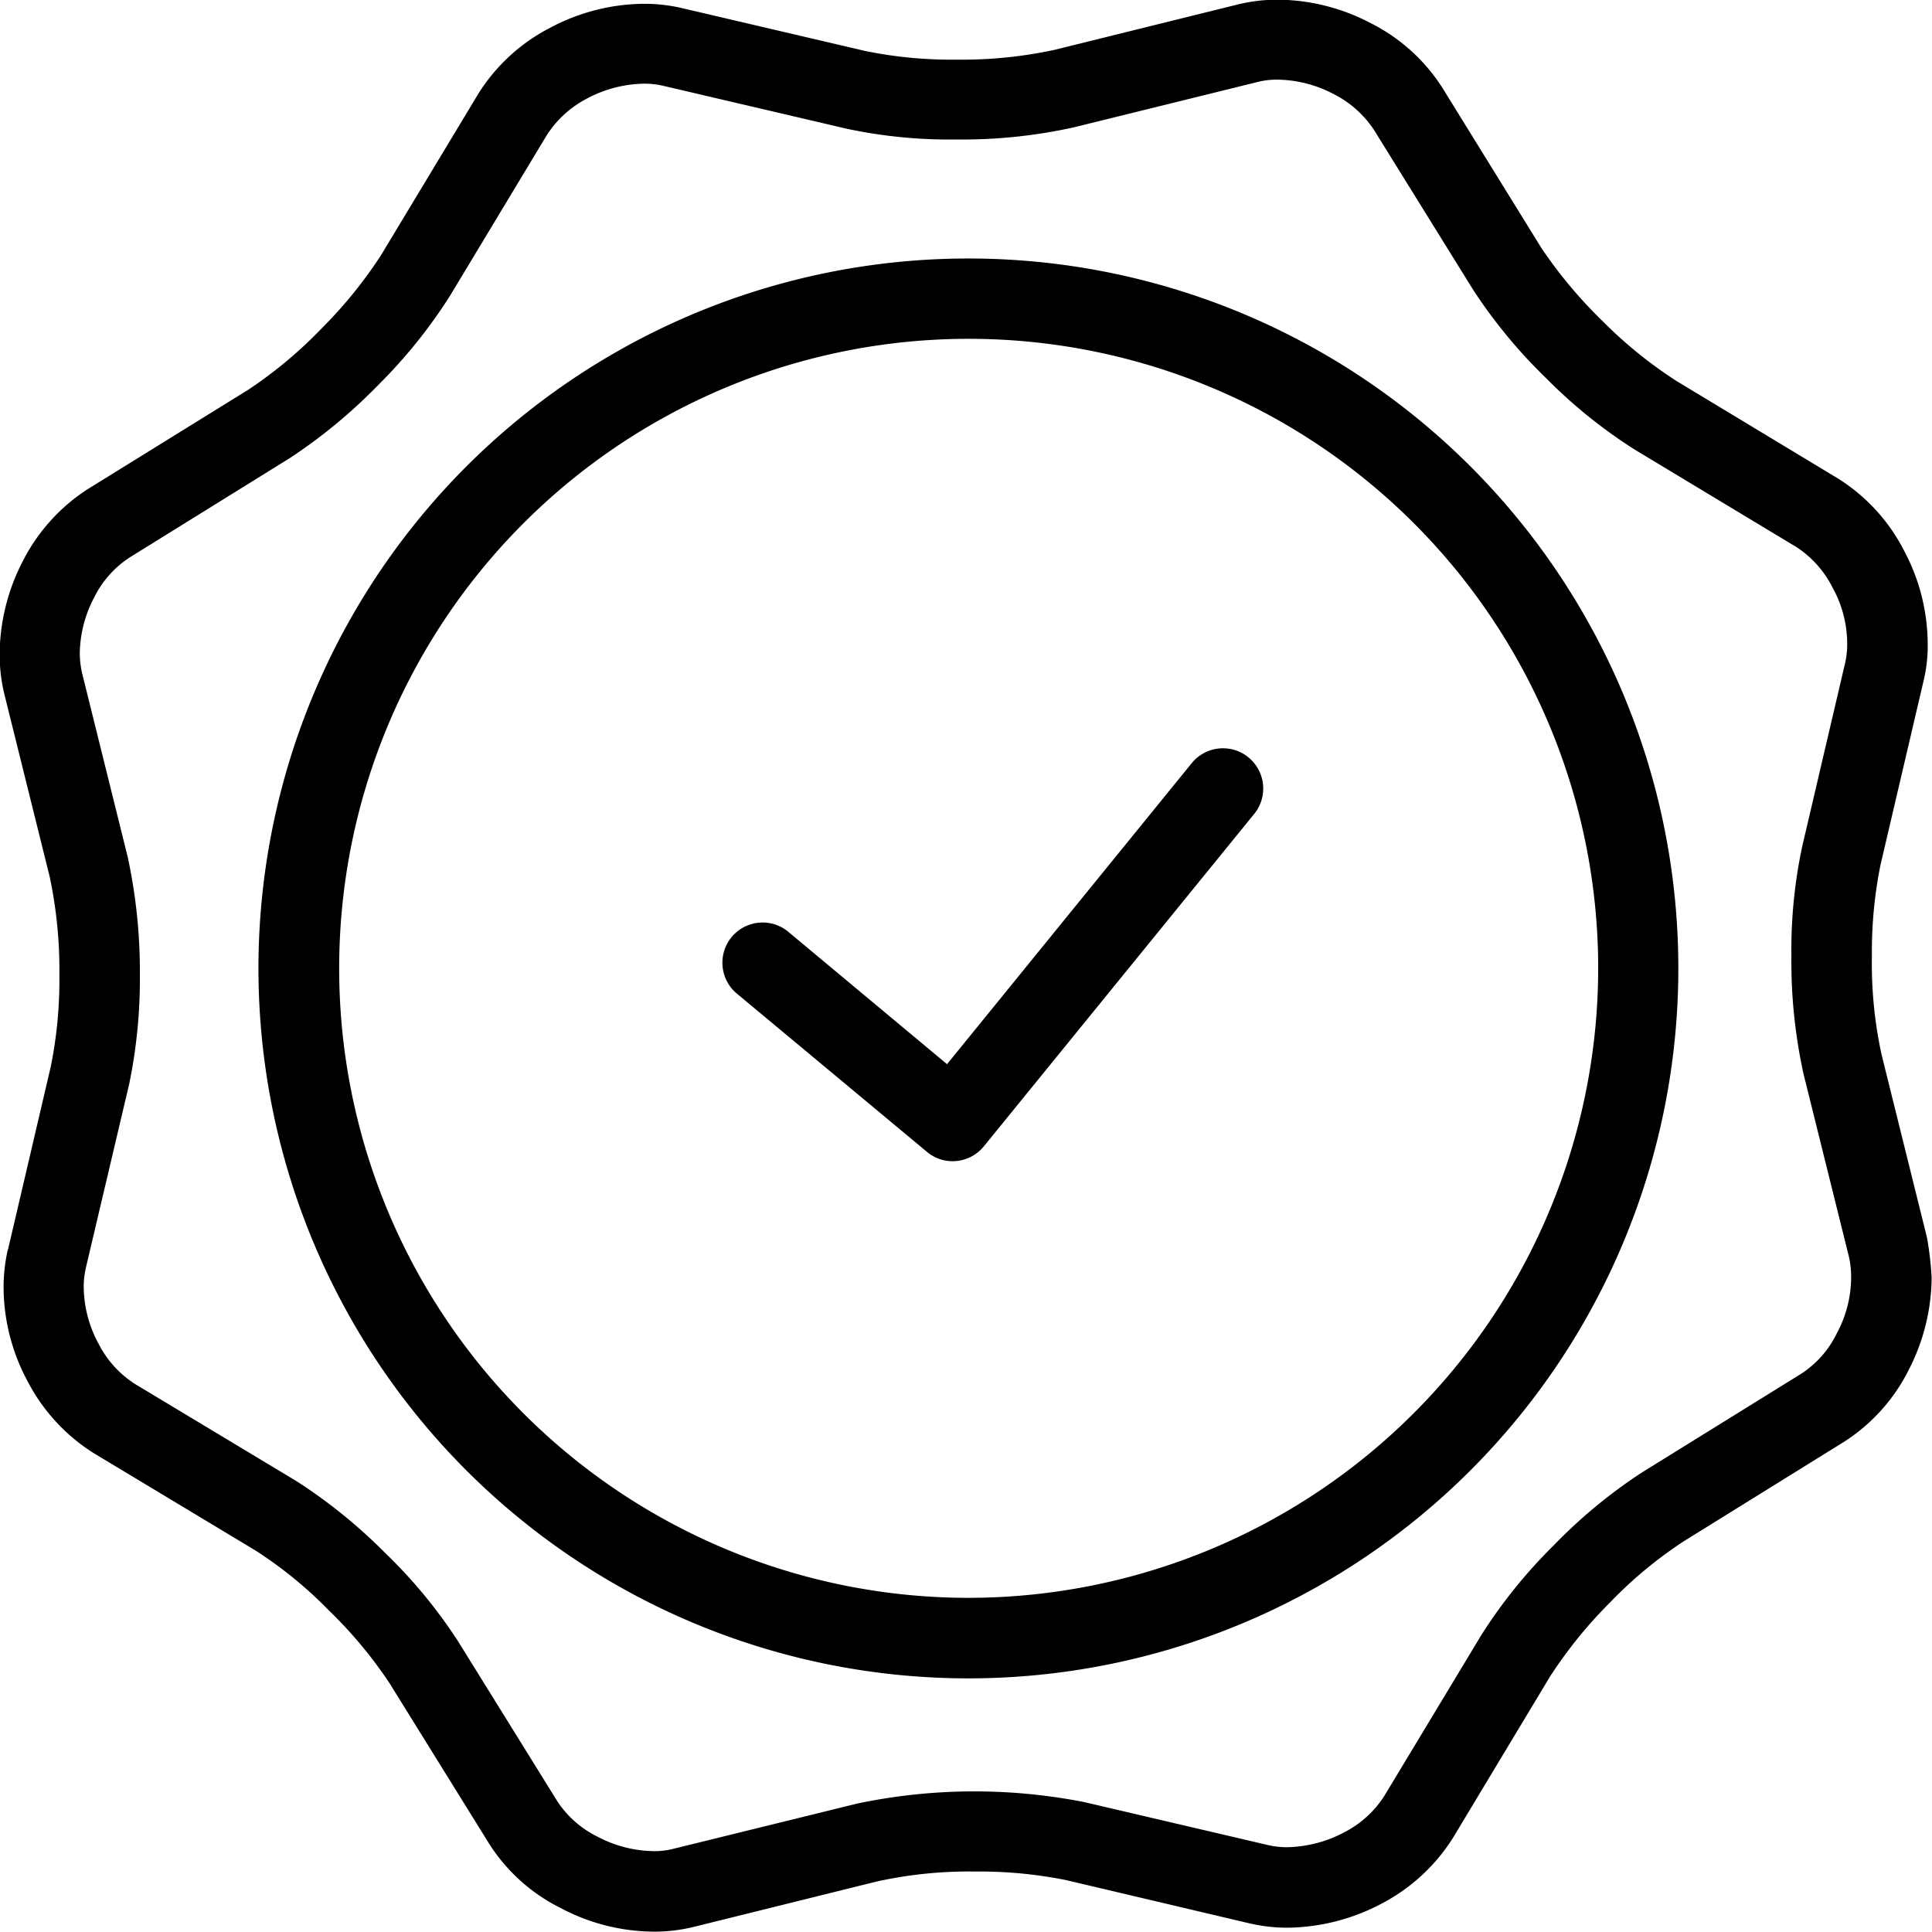 <svg xmlns="http://www.w3.org/2000/svg" width="54" height="54" viewBox="0 0 54 54"><script xmlns=""/>
    <defs>
        <style>
            .cls-1 {
            fill: #00000;
            fill-rule: evenodd;
            }
        </style>
    </defs>
    <path class="cls-1" d="M1352.89,981.165a1.126,1.126,0,0,0-1.58.164l-6.84,8.415-4.46-3.719a1.124,1.124,0,0,0-1.44,1.725l5.34,4.446a1.112,1.112,0,0,0,.82.255,1.128,1.128,0,0,0,.77-0.412l7.56-9.295A1.126,1.126,0,0,0,1352.89,981.165Zm-7.82-13.94a19.843,19.843,0,1,0,19.84,19.84A19.839,19.839,0,0,0,1345.07,967.225Zm0,37.435a17.595,17.595,0,1,1,17.6-17.595A17.611,17.611,0,0,1,1345.07,1004.66Zm26.79-10.068-1.27-5.118a11.969,11.969,0,0,1-.27-2.744,12.291,12.291,0,0,1,.24-2.554l1.2-5.127v0a4.185,4.185,0,0,0,.12-1.05,5.581,5.581,0,0,0-.67-2.626,5.136,5.136,0,0,0-1.84-2l-4.51-2.723a12.244,12.244,0,0,1-2.07-1.678,12.826,12.826,0,0,1-1.71-2.044l-2.77-4.482a5.088,5.088,0,0,0-2-1.8,5.662,5.662,0,0,0-2.6-.655,4.678,4.678,0,0,0-1.11.133l-5.12,1.268a12.312,12.312,0,0,1-2.75.275,11.984,11.984,0,0,1-2.55-.243l-5.13-1.2a4.638,4.638,0,0,0-1.05-.118,5.648,5.648,0,0,0-2.63.674,5.14,5.14,0,0,0-2,1.839l-2.72,4.513a12.574,12.574,0,0,1-1.68,2.067,12.132,12.132,0,0,1-2.04,1.7l-4.49,2.78a5.194,5.194,0,0,0-1.8,2,5.726,5.726,0,0,0-.65,2.6,4.7,4.7,0,0,0,.13,1.115l1.27,5.116a12.587,12.587,0,0,1,.27,2.749,12.212,12.212,0,0,1-.24,2.549l-1.2,5.133V994.92a4.834,4.834,0,0,0-.12,1.06,5.579,5.579,0,0,0,.67,2.624,5.205,5.205,0,0,0,1.84,2.006l4.52,2.72a11.628,11.628,0,0,1,2.06,1.68,12.268,12.268,0,0,1,1.7,2.04l2.78,4.48a5.019,5.019,0,0,0,2,1.8,5.606,5.606,0,0,0,2.6.66,4.615,4.615,0,0,0,1.11-.13l5.12-1.27a11.941,11.941,0,0,1,2.75-.28,12.271,12.271,0,0,1,2.55.24l5.13,1.21a4.7,4.7,0,0,0,1.05.12,5.737,5.737,0,0,0,2.63-.67,5.2,5.2,0,0,0,2-1.84l2.72-4.52a12.624,12.624,0,0,1,1.68-2.07,11.9,11.9,0,0,1,2.05-1.7l4.48-2.78a5.081,5.081,0,0,0,1.8-1.993,5.719,5.719,0,0,0,.65-2.6A9.244,9.244,0,0,0,1371.86,994.592Zm-2.52,2.674a2.808,2.808,0,0,1-.99,1.127l-4.48,2.777a14.447,14.447,0,0,0-2.46,2.04,14.222,14.222,0,0,0-2,2.48l-2.72,4.51a2.9,2.9,0,0,1-1.13,1.02,3.54,3.54,0,0,1-1.58.41,2.352,2.352,0,0,1-.54-0.06l-5.13-1.2a15.926,15.926,0,0,0-6.35.04l-5.12,1.26a2.121,2.121,0,0,1-.57.07,3.445,3.445,0,0,1-1.56-.4,2.845,2.845,0,0,1-1.13-.99l-2.78-4.48a13.993,13.993,0,0,0-2.03-2.46,14.686,14.686,0,0,0-2.48-2.01l-4.52-2.719a2.9,2.9,0,0,1-1.02-1.133,3.373,3.373,0,0,1-.41-1.568,2.266,2.266,0,0,1,.06-0.54v-0.005l1.21-5.132a14.552,14.552,0,0,0,.3-3.062,15.2,15.2,0,0,0-.34-3.286l-1.27-5.118a2.586,2.586,0,0,1-.07-0.575,3.43,3.43,0,0,1,.4-1.558,2.827,2.827,0,0,1,1-1.127l4.48-2.779a14.8,14.8,0,0,0,2.46-2.035,14.349,14.349,0,0,0,2-2.483l2.72-4.514a2.964,2.964,0,0,1,1.13-1.019,3.49,3.49,0,0,1,1.57-.408,2.324,2.324,0,0,1,.55.06l5.13,1.2a13.8,13.8,0,0,0,3.06.3,14.479,14.479,0,0,0,3.29-.341l5.12-1.264a2.194,2.194,0,0,1,.57-0.068,3.466,3.466,0,0,1,1.56.4,2.935,2.935,0,0,1,1.13,1l2.78,4.482a14.394,14.394,0,0,0,2.03,2.458,14.183,14.183,0,0,0,2.48,2l4.52,2.724a2.911,2.911,0,0,1,1.01,1.132,3.259,3.259,0,0,1,.41,1.571,2.358,2.358,0,0,1-.06.545h0l-1.2,5.131a13.918,13.918,0,0,0-.3,3.064,14.628,14.628,0,0,0,.34,3.287l1.27,5.115h0a2.592,2.592,0,0,1,.06.576A3.315,3.315,0,0,1,1369.34,997.266Z" transform="translate(-1318 -960)"/>
</svg>
